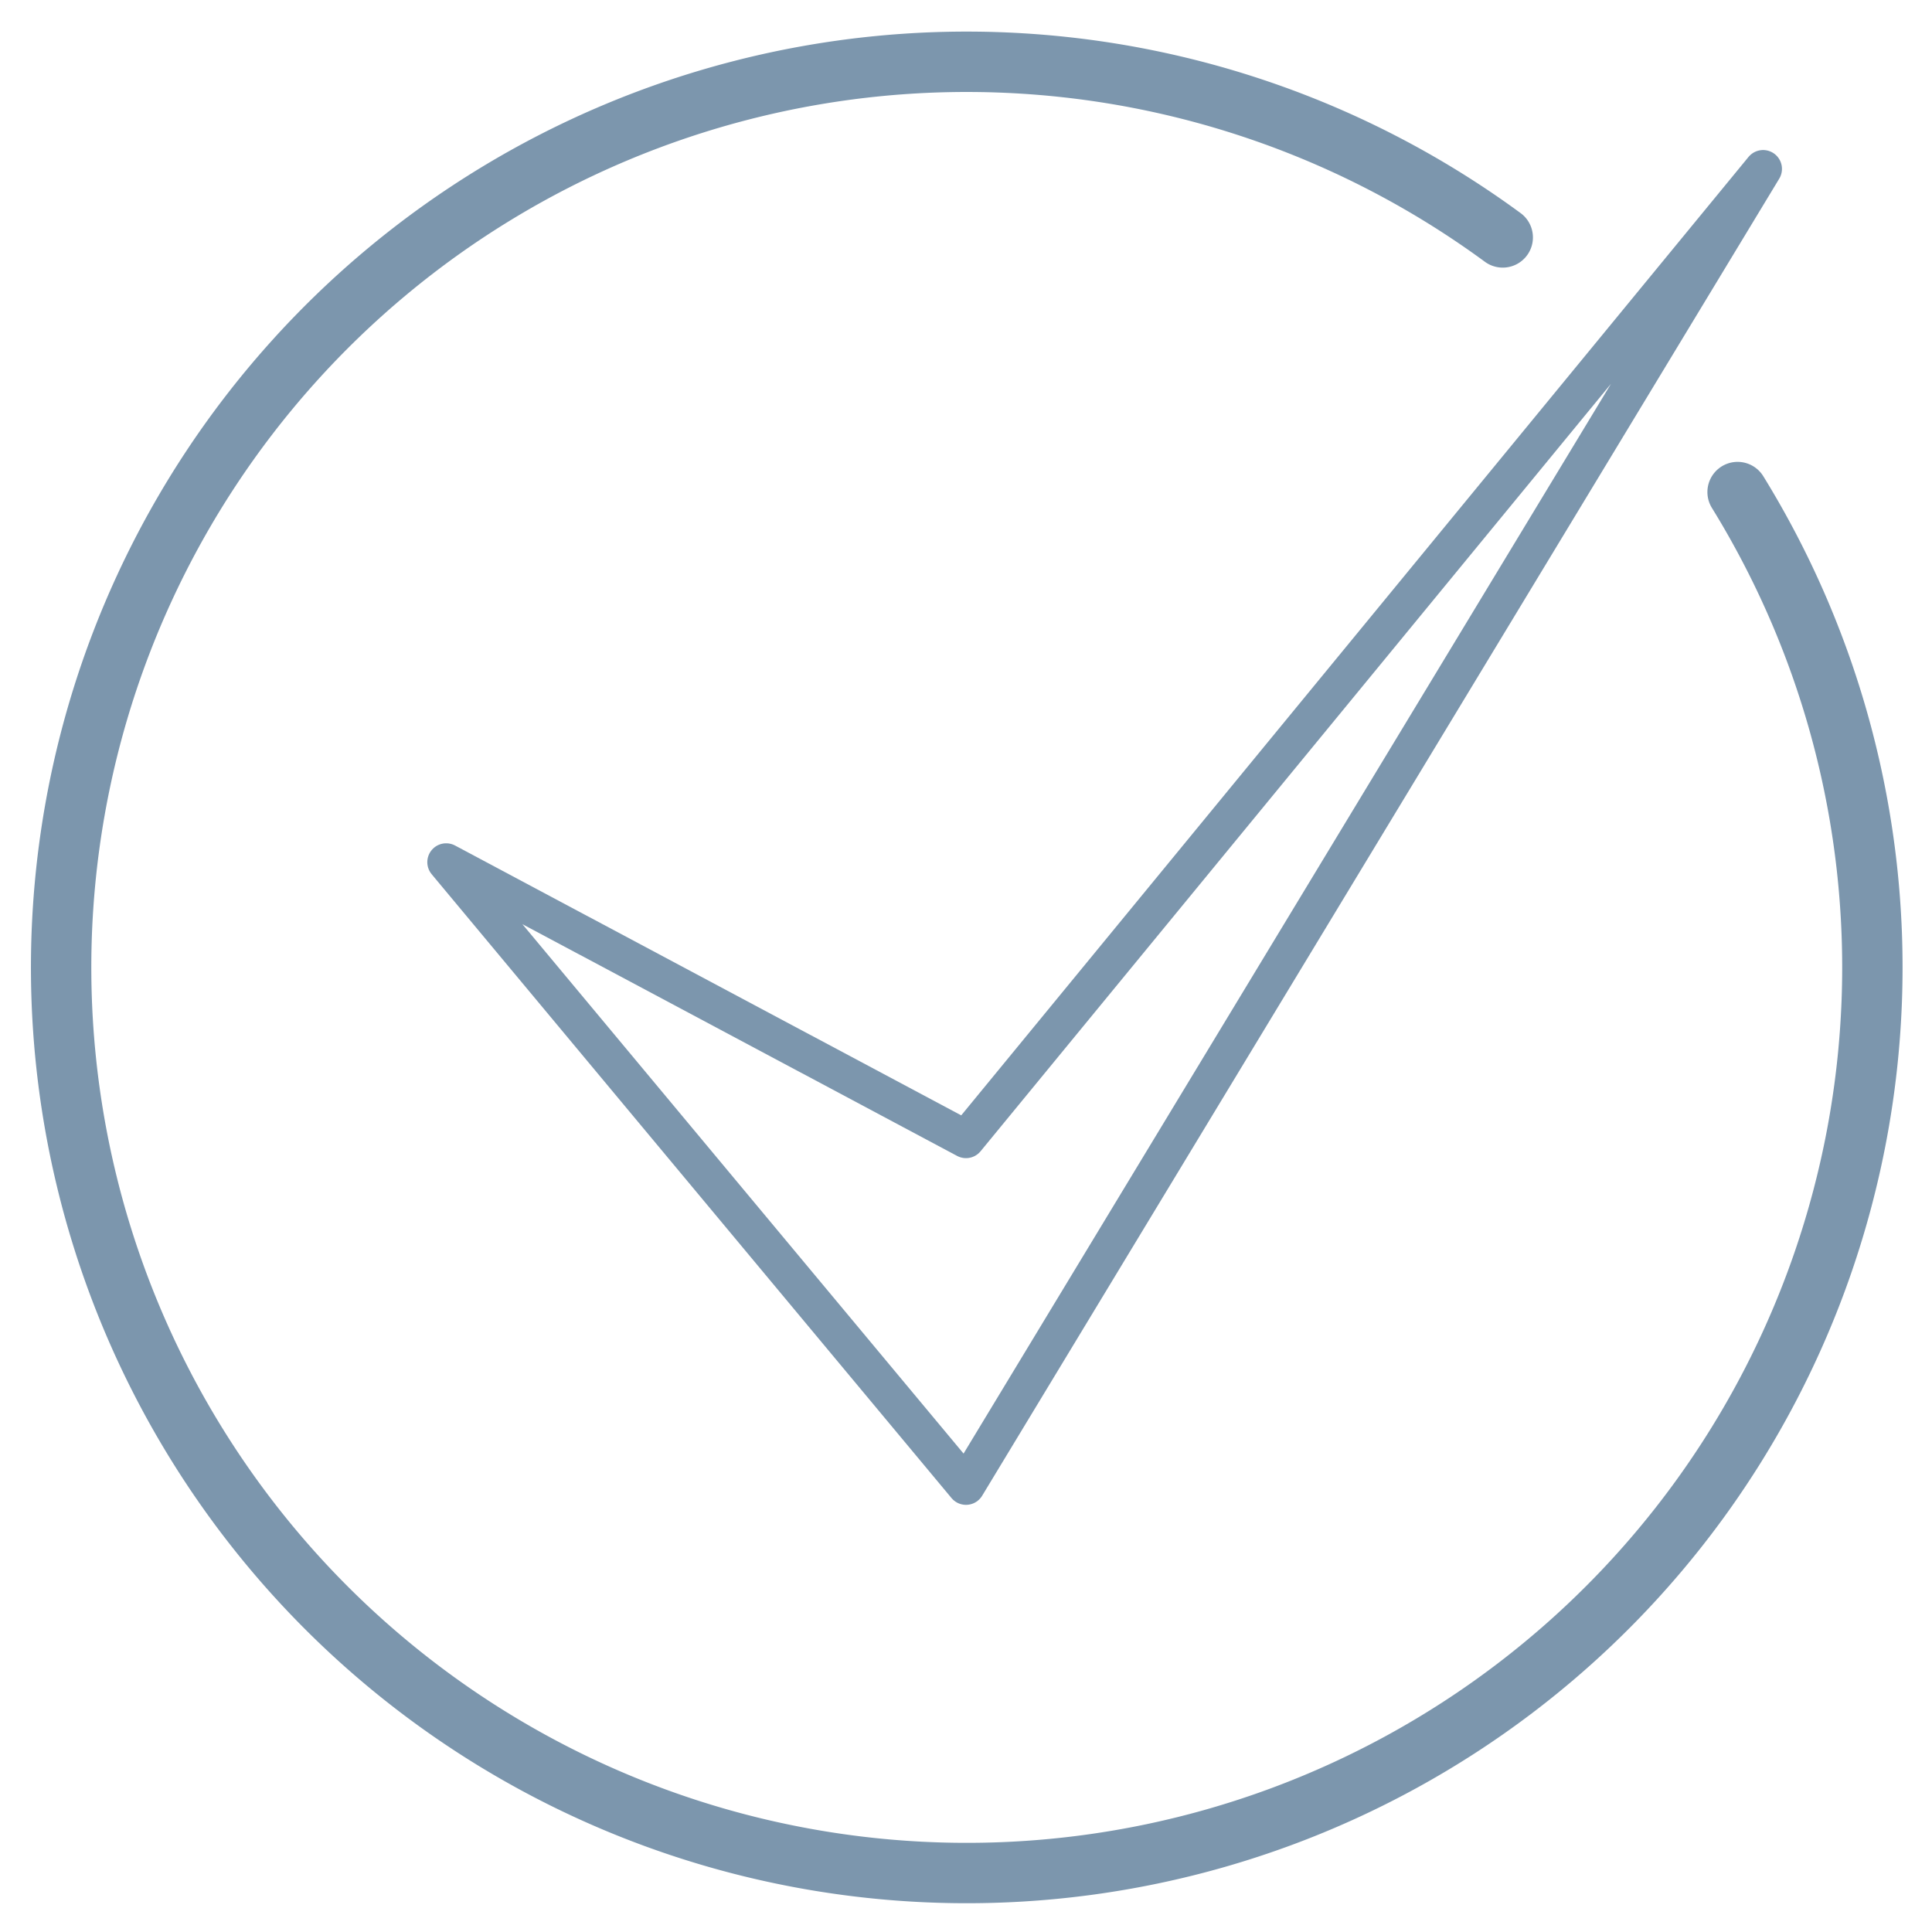 <?xml version="1.0" encoding="UTF-8"?>
<svg xmlns="http://www.w3.org/2000/svg" id="Layer_1" data-name="Layer 1" viewBox="0 0 128 128">
  <defs>
    <style>.cls-1,.cls-2{fill:none;stroke:#7c96ad;stroke-linecap:round;stroke-linejoin:round;}.cls-1{stroke-width:4px;}.cls-2{stroke-width:2.5px;}</style>
  </defs>
  <path class="cls-1" d="M115.12,32.6A60,60,0,1,1,99.56,15.73"></path>
  <polygon class="cls-2" points="29.56 57.12 64 98.45 116.81 11.19 64 75.48 29.56 57.12"></polygon>
</svg>
